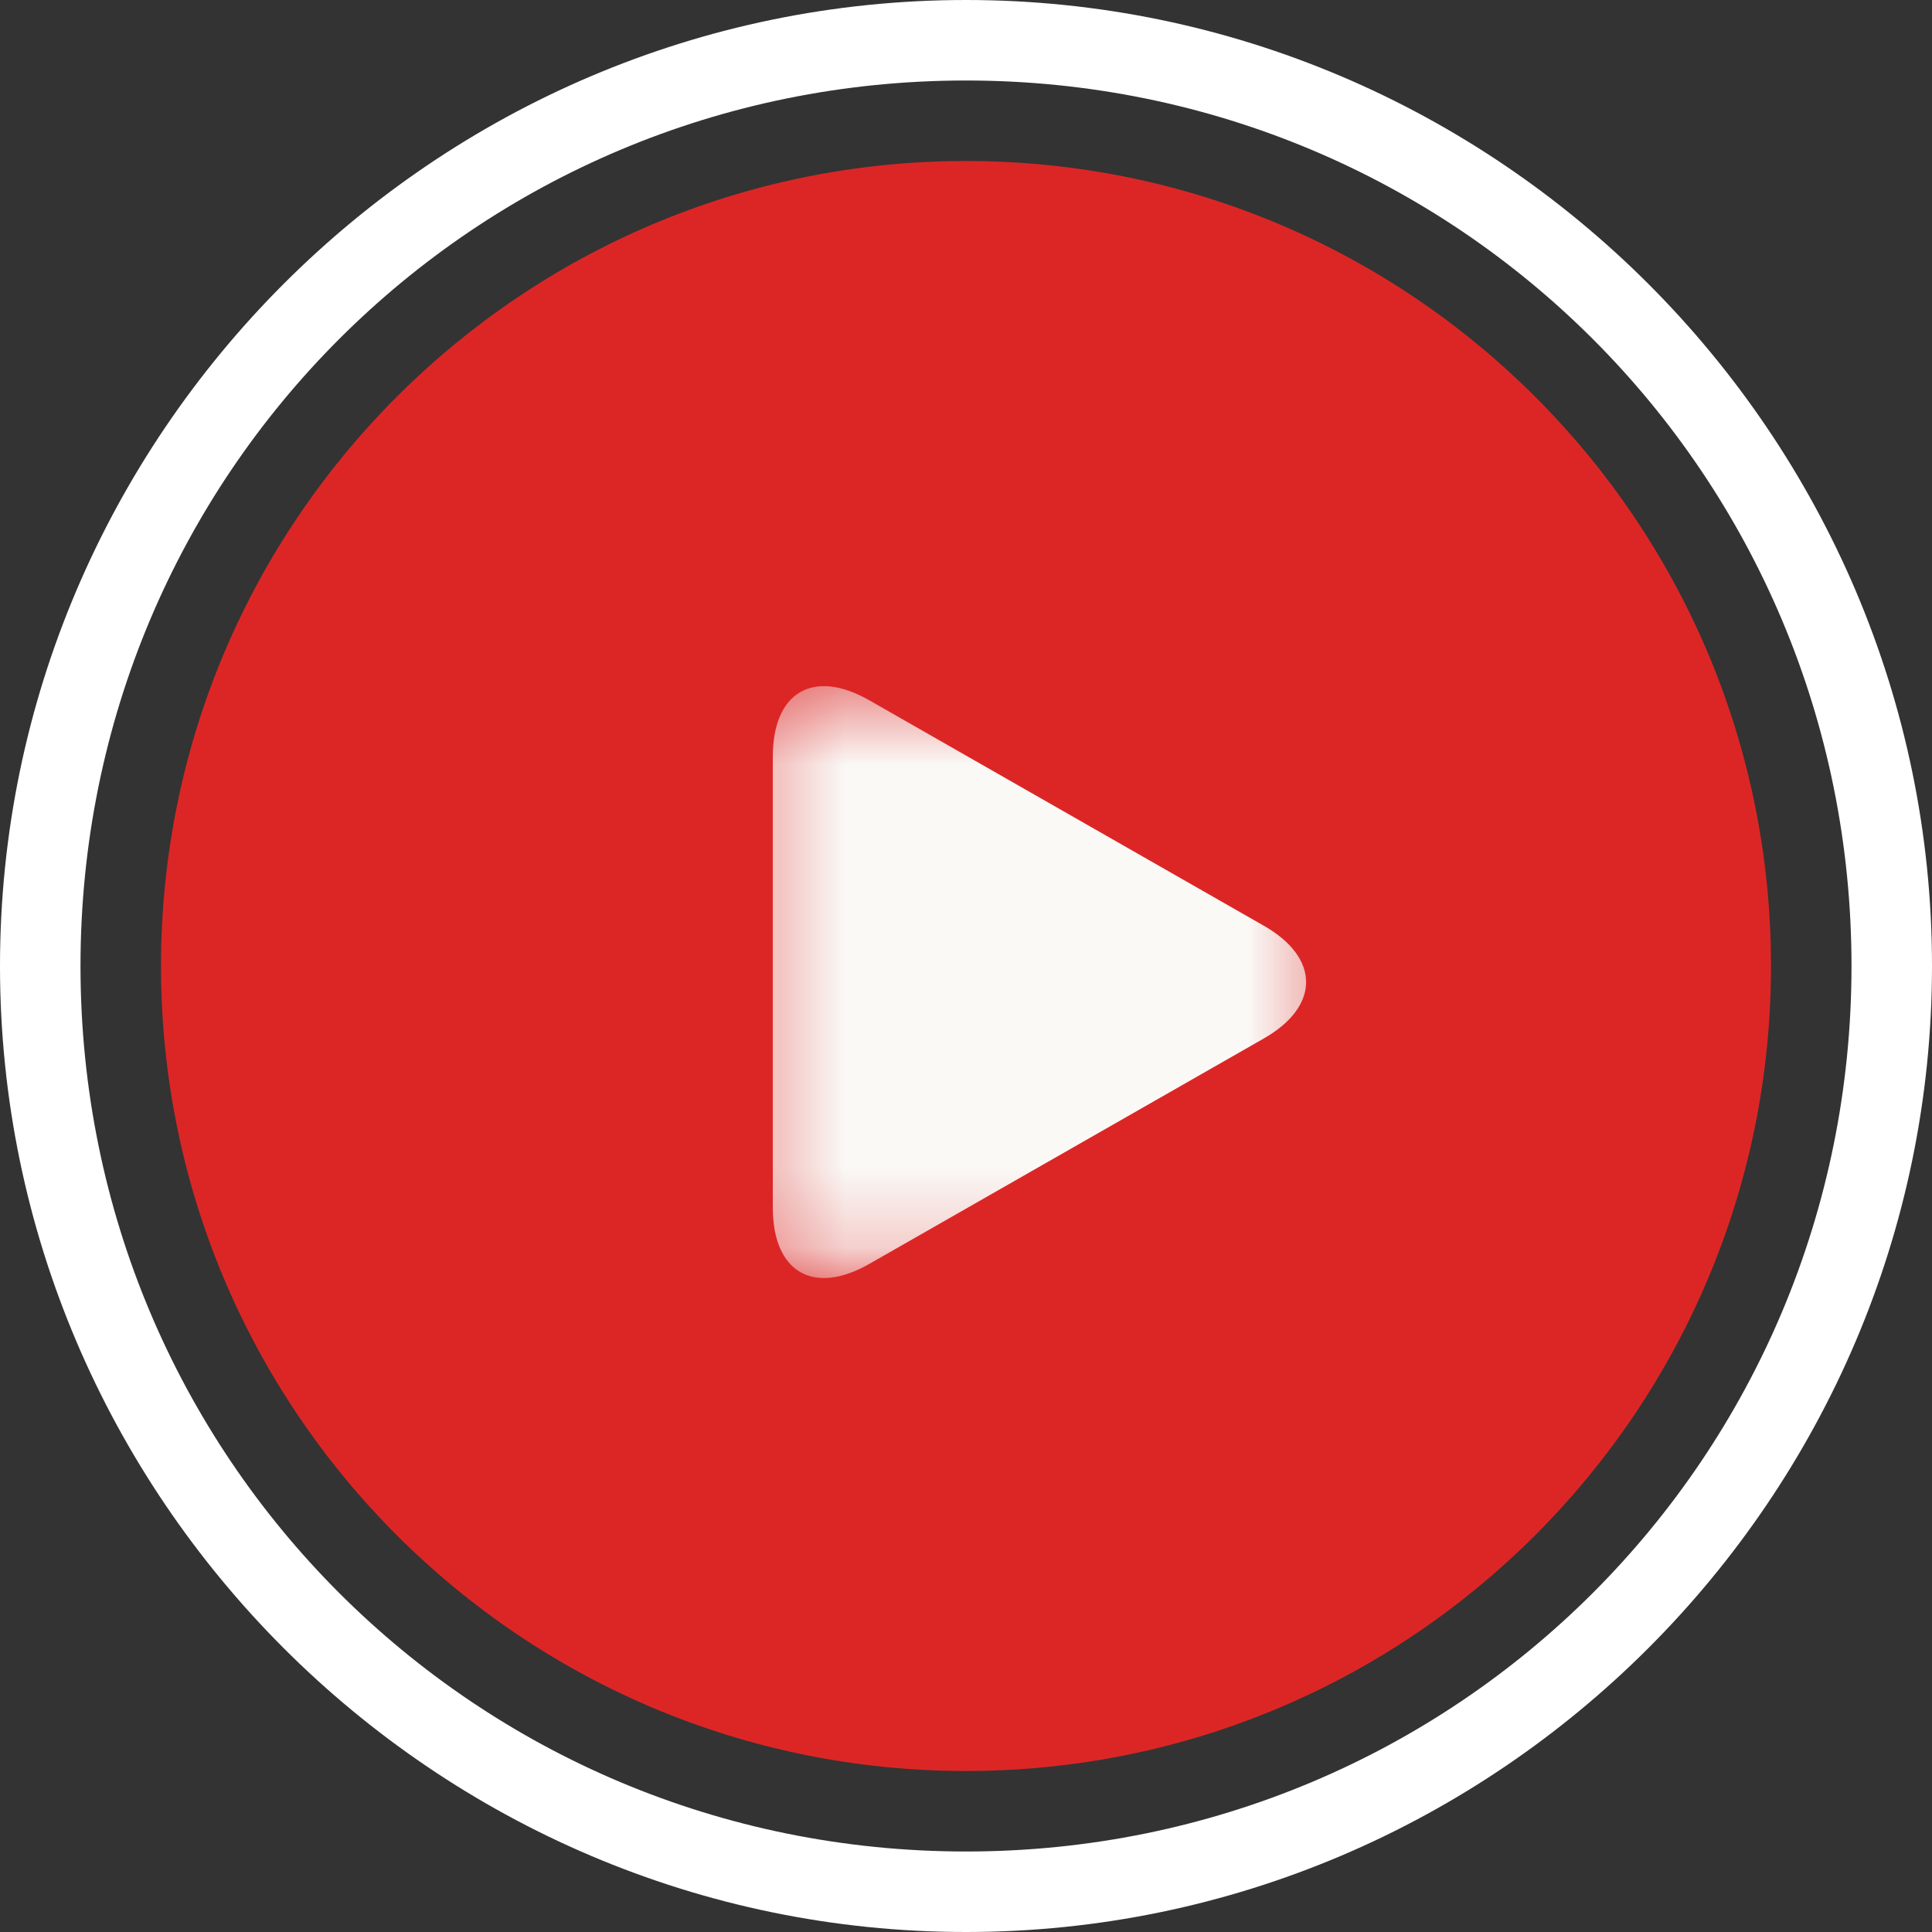 <svg xmlns="http://www.w3.org/2000/svg" width="24" height="24" viewBox="0 0 24 24" fill="none"><rect x="0" y="0" width="24" height="24" fill="#333333" stroke="none"/><g clip-path="url(#clip0_3884_37325)"><path d="M12 24C5.4 24 0 18.6 0 12C0 5.4 5.4 0 12 0C18.6 0 24 5.4 24 12C24 18.6 18.6 24 12 24ZM12 1C5.9 1 1 5.9 1 12C1 18.1 5.9 23 12 23C18.1 23 23 18.1 23 12C23 5.9 18.1 1 12 1Z" fill="white"></path><path d="M12 22C17.523 22 22 17.523 22 12C22 6.477 17.523 2 12 2C6.477 2 2 6.477 2 12C2 17.523 6.477 22 12 22Z" fill="#DC2626"></path><mask id="mask0_3884_37325" style="mask-type:luminance" maskUnits="userSpaceOnUse" x="9" y="8" width="8" height="8"><path d="M16.6 8.5H9.3V15.8H16.6V8.5Z" fill="white"></path></mask><g mask="url(#mask0_3884_37325)"><path d="M10.8 8.7C10.1 8.3 9.6 8.6 9.6 9.4V15C9.6 15.8 10.1 16.1 10.8 15.7L15.7 12.9C16.4 12.5 16.4 11.9 15.7 11.5L10.8 8.7Z" fill="#FAF9F6"></path></g></g><defs><clipPath id="clip0_3884_37325"><rect width="24" height="24" fill="white"></rect></clipPath></defs></svg>